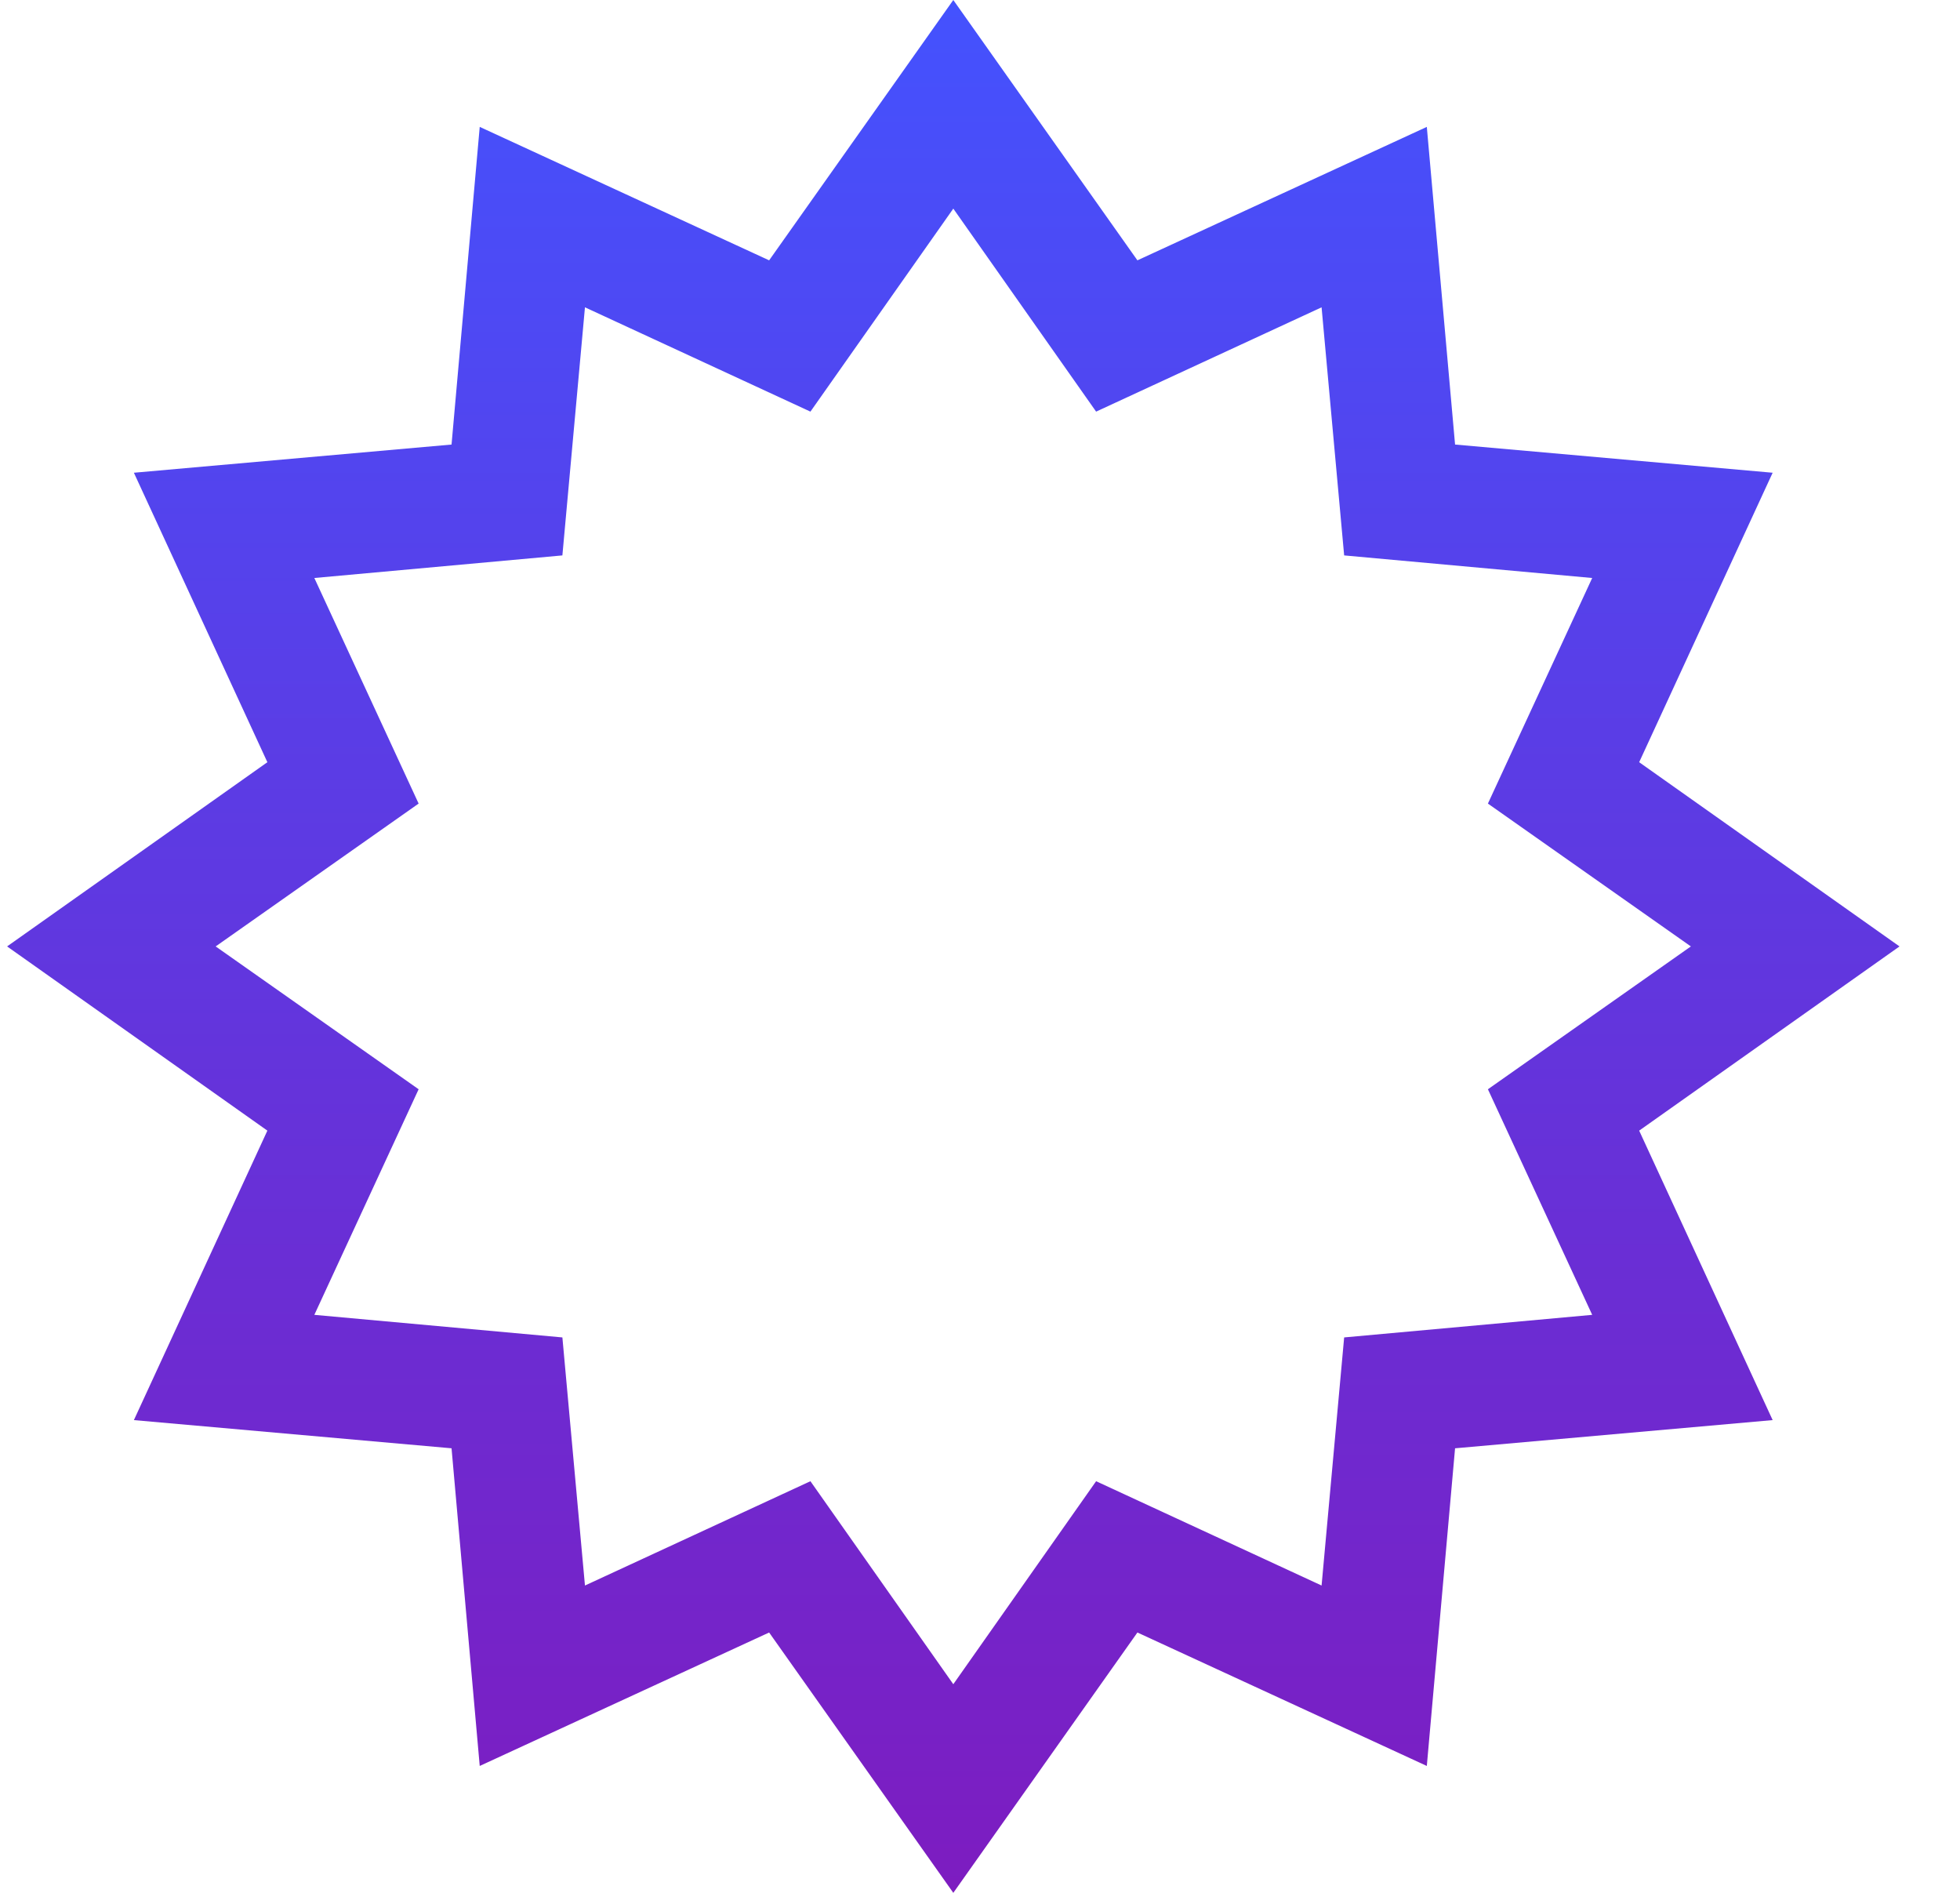<svg width="29" height="28" viewBox="0 0 29 28" fill="none" xmlns="http://www.w3.org/2000/svg">
<path d="M24.253 16.725L26.228 21.007L21.529 21.424L21.111 26.123L16.829 24.149L14.105 28L11.38 24.149L7.098 26.123L6.681 21.424L1.981 21.007L3.956 16.725L0.105 14L3.956 11.275L1.981 6.993L6.681 6.576L7.098 1.877L11.38 3.851L14.105 0L16.829 3.851L21.111 1.877L21.529 6.576L26.228 6.993L24.253 11.275L28.105 14L24.253 16.725ZM23.558 19.45L22.015 16.113L25.018 14L22.015 11.887L23.558 8.55L19.888 8.216L19.554 4.546L16.218 6.089L14.105 3.086L11.991 6.089L8.655 4.546L8.321 8.216L4.651 8.55L6.194 11.887L3.191 14L6.194 16.113L4.651 19.45L8.321 19.784L8.655 23.454L11.991 21.911L14.105 24.914L16.218 21.911L19.554 23.454L19.888 19.784L23.558 19.45Z" fill="url(#paint0_linear_1003_29355)"/>
<defs>
<linearGradient id="paint0_linear_1003_29355" x1="14.105" y1="0" x2="14.105" y2="28" gradientUnits="userSpaceOnUse">
<stop stop-color="#4452FE"/>
<stop offset="1" stop-color="#7D1CC0"/>
</linearGradient>
</defs>
</svg>
